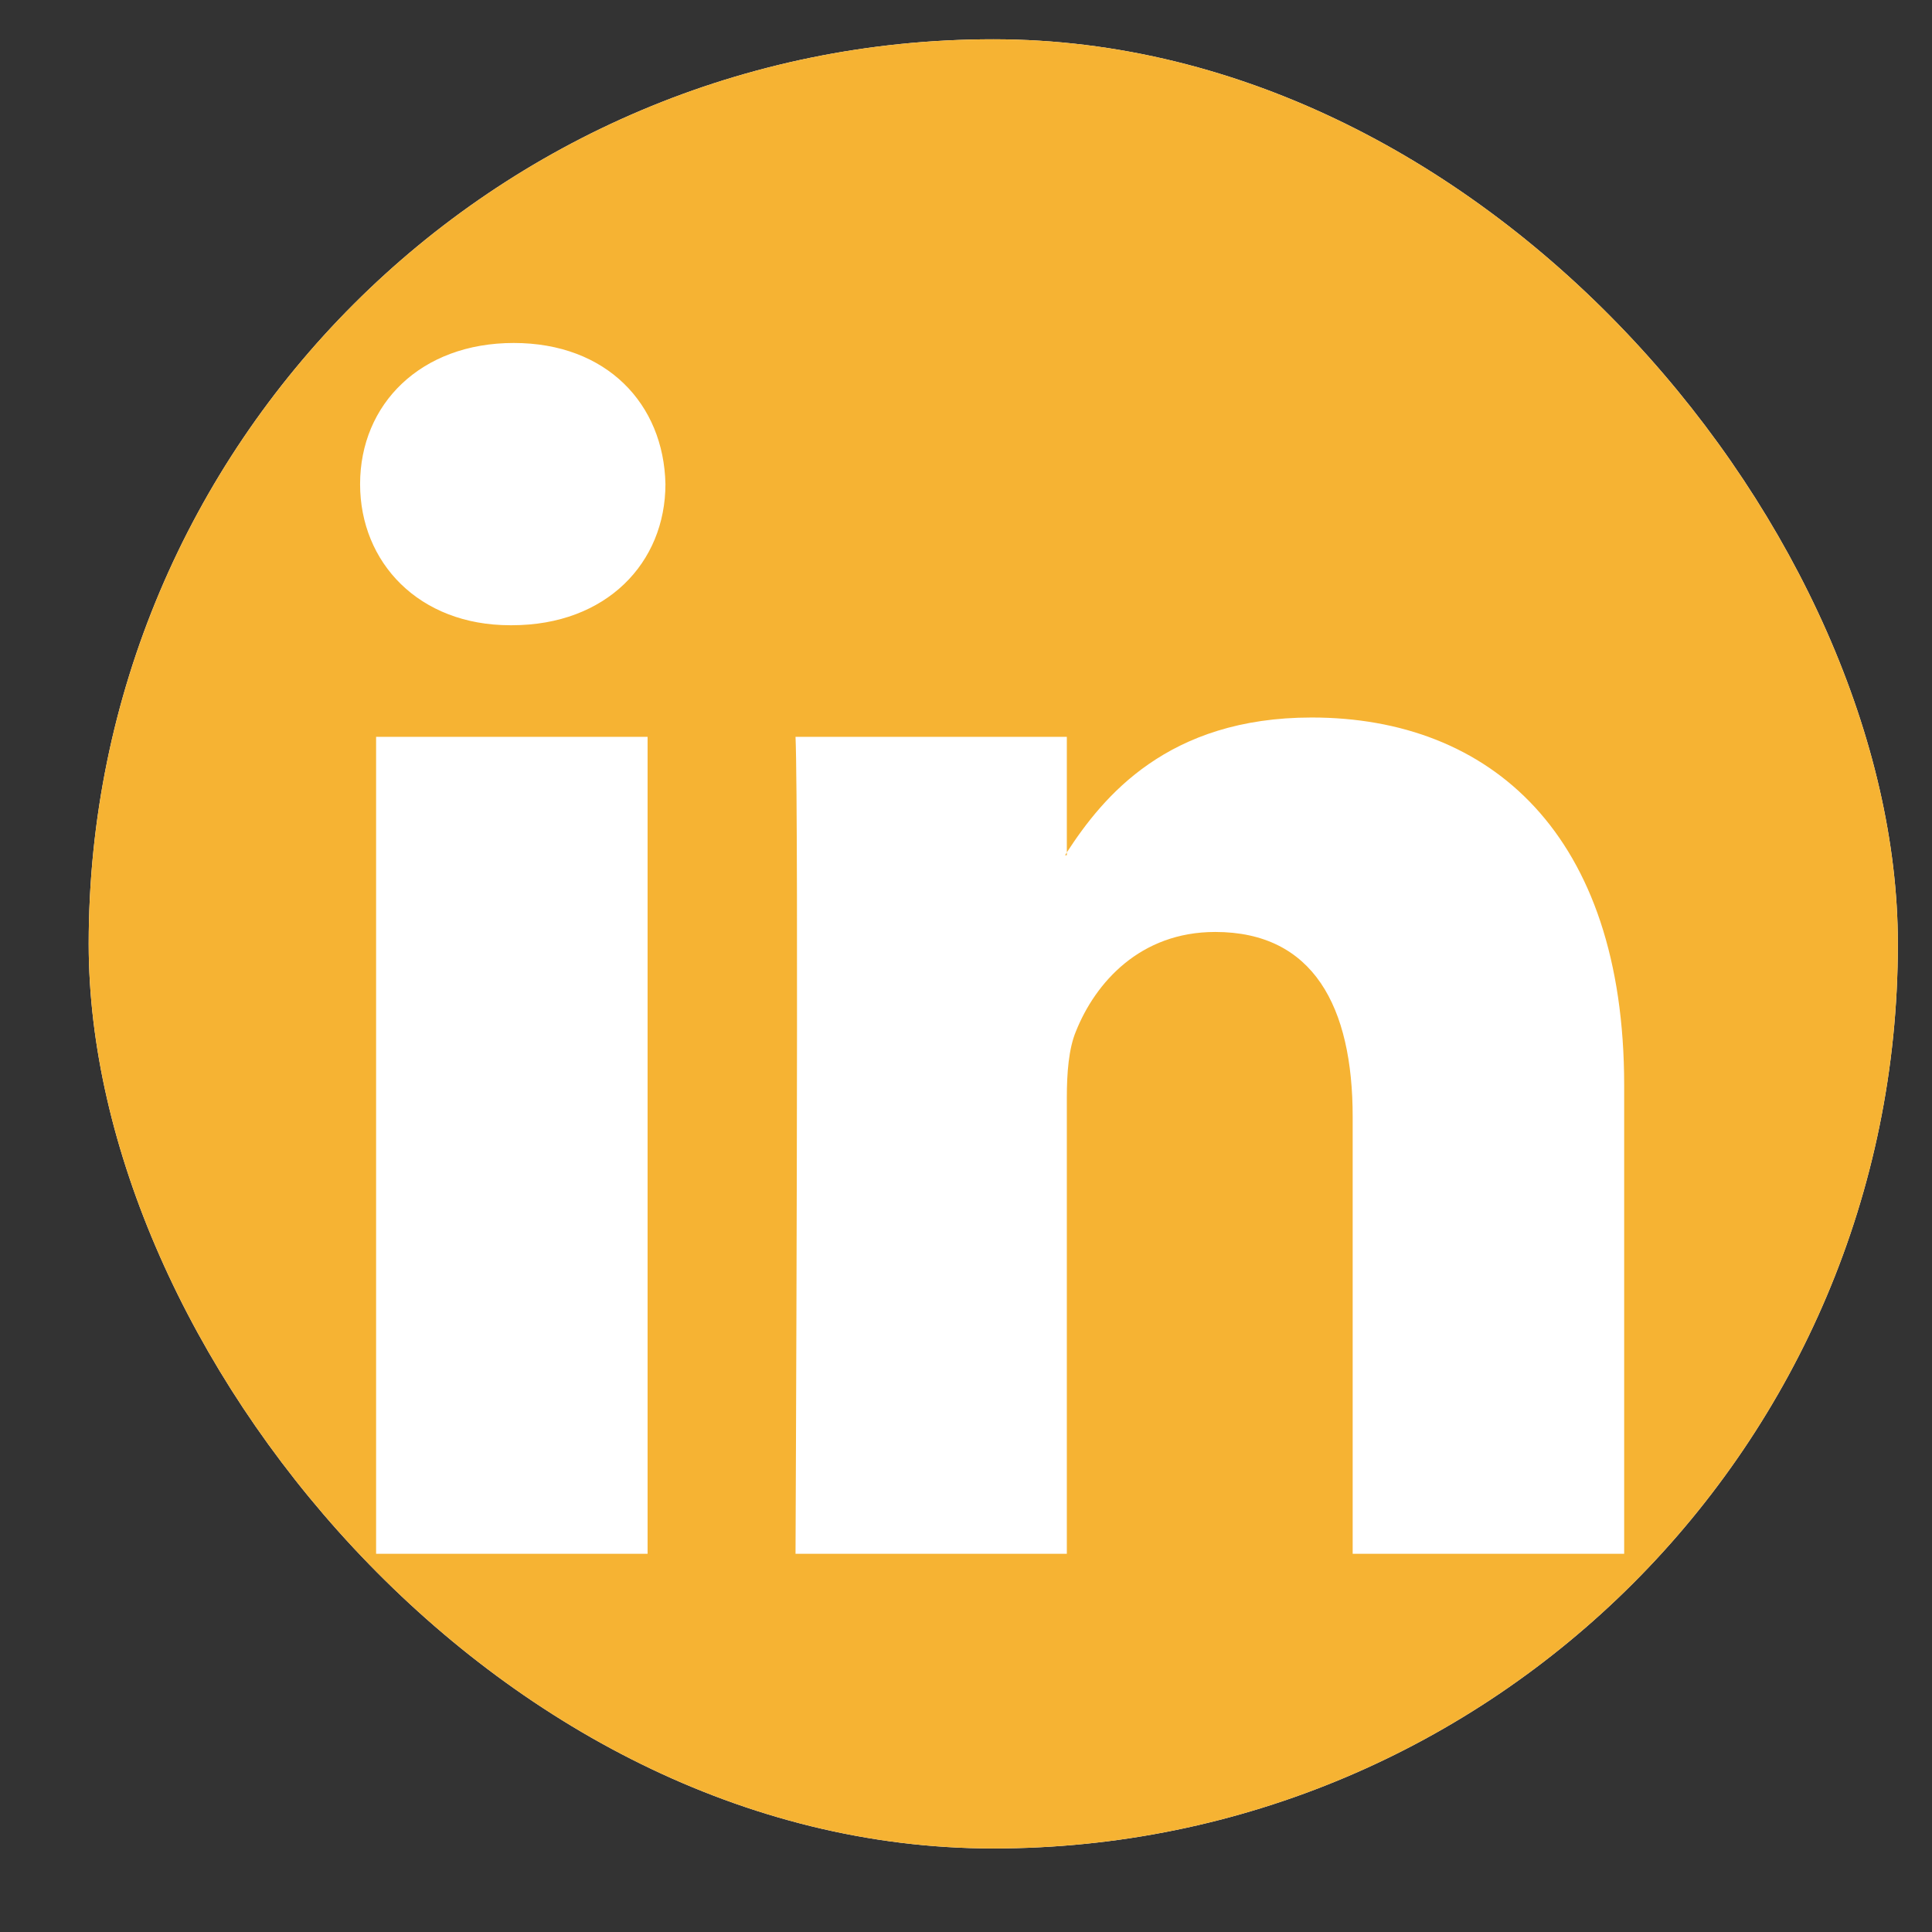 <svg xmlns="http://www.w3.org/2000/svg" width="21" height="21" viewBox="0 0 21 21" fill="none"><rect x="0" y="0" width="21" height="21" fill="#333333" stroke="none"/><g clip-path="url(#clip0_3858_5266)"><rect x="0.964" y="0.427" width="19.665" height="19.665" rx="9.832" fill="white"></rect><path d="M0.964 1.836C0.964 1.058 1.61 0.427 2.408 0.427H19.184C19.982 0.427 20.629 1.058 20.629 1.836V18.683C20.629 19.461 19.982 20.092 19.184 20.092H2.408C1.61 20.092 0.964 19.461 0.964 18.683V1.836ZM7.039 16.889V8.009H4.088V16.889H7.039ZM5.564 6.796C6.593 6.796 7.233 6.115 7.233 5.262C7.215 4.391 6.594 3.728 5.584 3.728C4.574 3.728 3.914 4.392 3.914 5.262C3.914 6.115 4.554 6.796 5.545 6.796H5.564ZM11.596 16.889V11.93C11.596 11.664 11.616 11.399 11.695 11.21C11.907 10.68 12.393 10.13 13.209 10.13C14.277 10.13 14.703 10.944 14.703 12.139V16.889H17.654V11.796C17.654 9.067 16.199 7.799 14.257 7.799C12.691 7.799 11.99 8.659 11.596 9.265V9.296H11.577L11.596 9.265V8.009H8.647C8.684 8.842 8.647 16.889 8.647 16.889H11.596Z" fill="#F6B333"></path></g><defs><clipPath id="clip0_3858_5266"><rect x="0.964" y="0.427" width="19.665" height="19.665" rx="9.832" fill="white"></rect></clipPath></defs></svg>